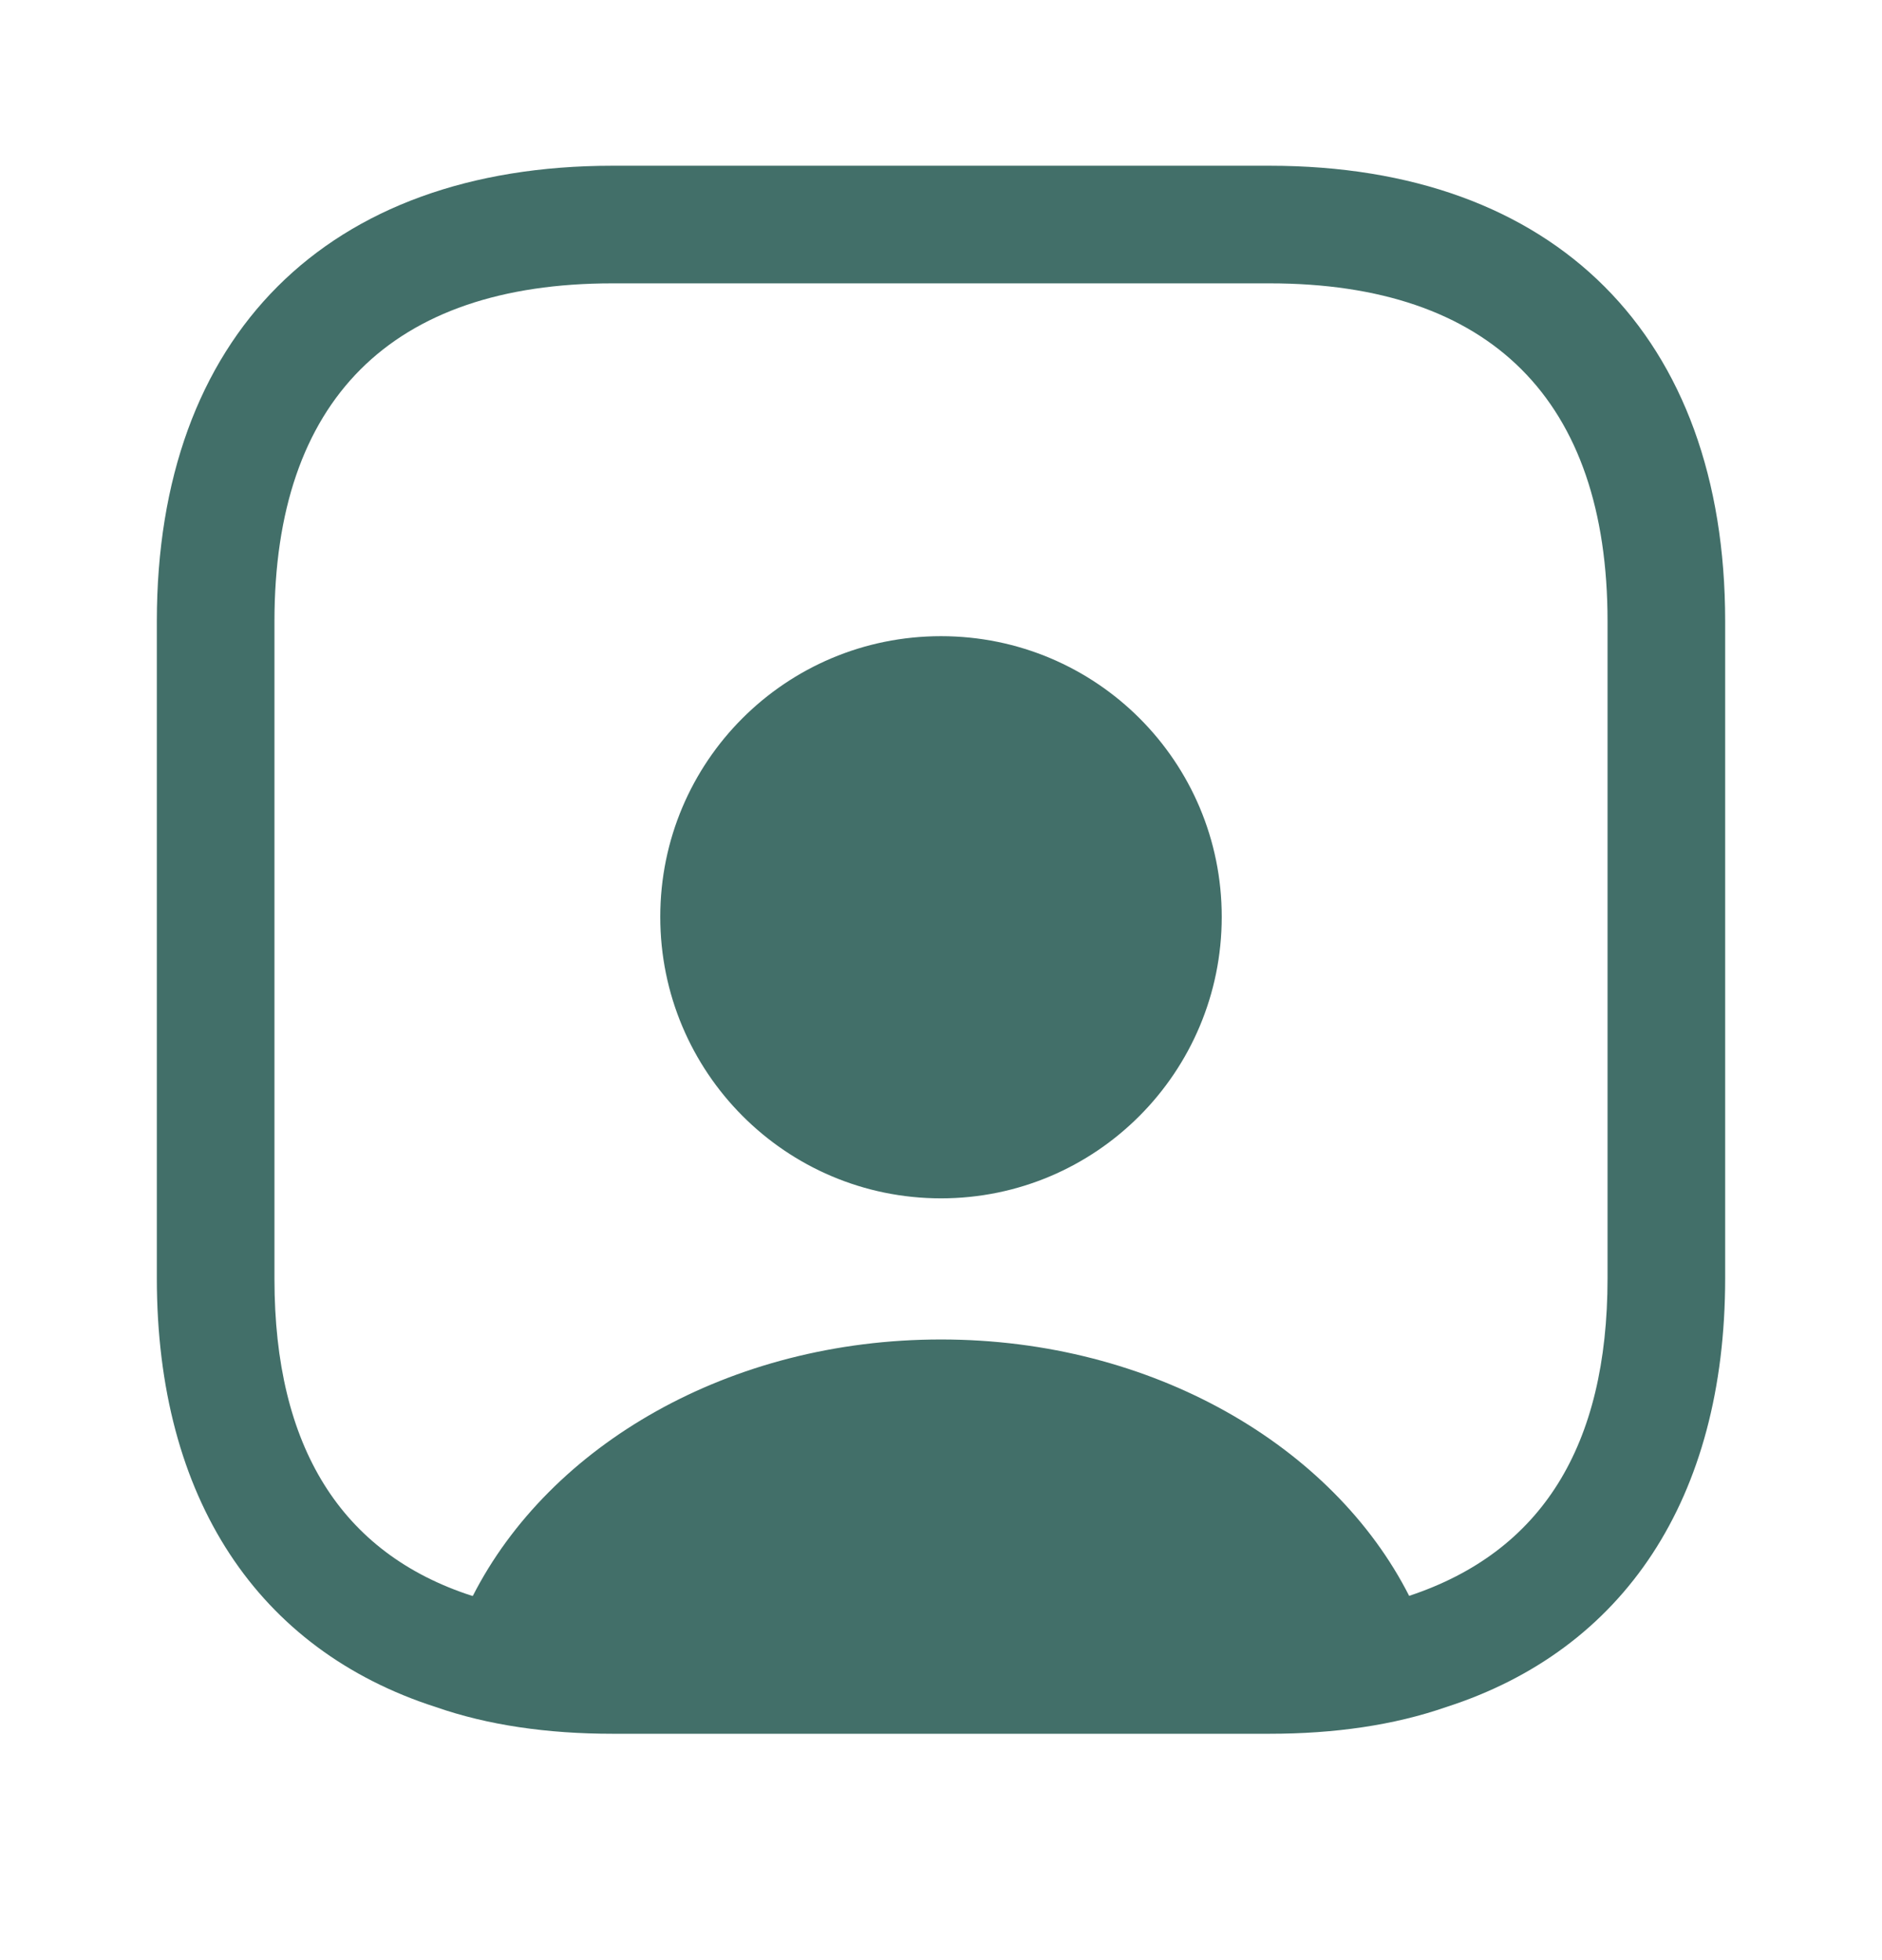 <svg width="24" height="25" viewBox="0 0 24 25" fill="none" xmlns="http://www.w3.org/2000/svg">
<g id="vuesax/bold/user-square">
<g id="user-square">
<g id="Group">
<path id="Vector" d="M16.19 2.114H7.81C4.17 2.114 2 4.284 2 7.924V16.303C2 19.113 3.29 21.044 5.56 21.773C6.22 22.003 6.98 22.113 7.81 22.113H16.19C17.02 22.113 17.78 22.003 18.44 21.773C20.71 21.044 22 19.113 22 16.303V7.924C22 4.284 19.83 2.114 16.19 2.114ZM20.5 16.303C20.5 18.444 19.66 19.794 17.97 20.354C17 18.444 14.7 17.084 12 17.084C9.3 17.084 7.01 18.433 6.03 20.354H6.02C4.35 19.814 3.5 18.453 3.5 16.314V7.924C3.5 5.104 4.99 3.614 7.81 3.614H16.19C19.01 3.614 20.5 5.104 20.5 7.924V16.303Z" fill="#426F69"/>
<path id="Vector_2" d="M12 8.114C10.02 8.114 8.42 9.714 8.42 11.694C8.42 13.674 10.02 15.284 12 15.284C13.98 15.284 15.58 13.674 15.58 11.694C15.58 9.714 13.98 8.114 12 8.114Z" fill="#426F69"/>
</g>
</g>
</g>
</svg>
